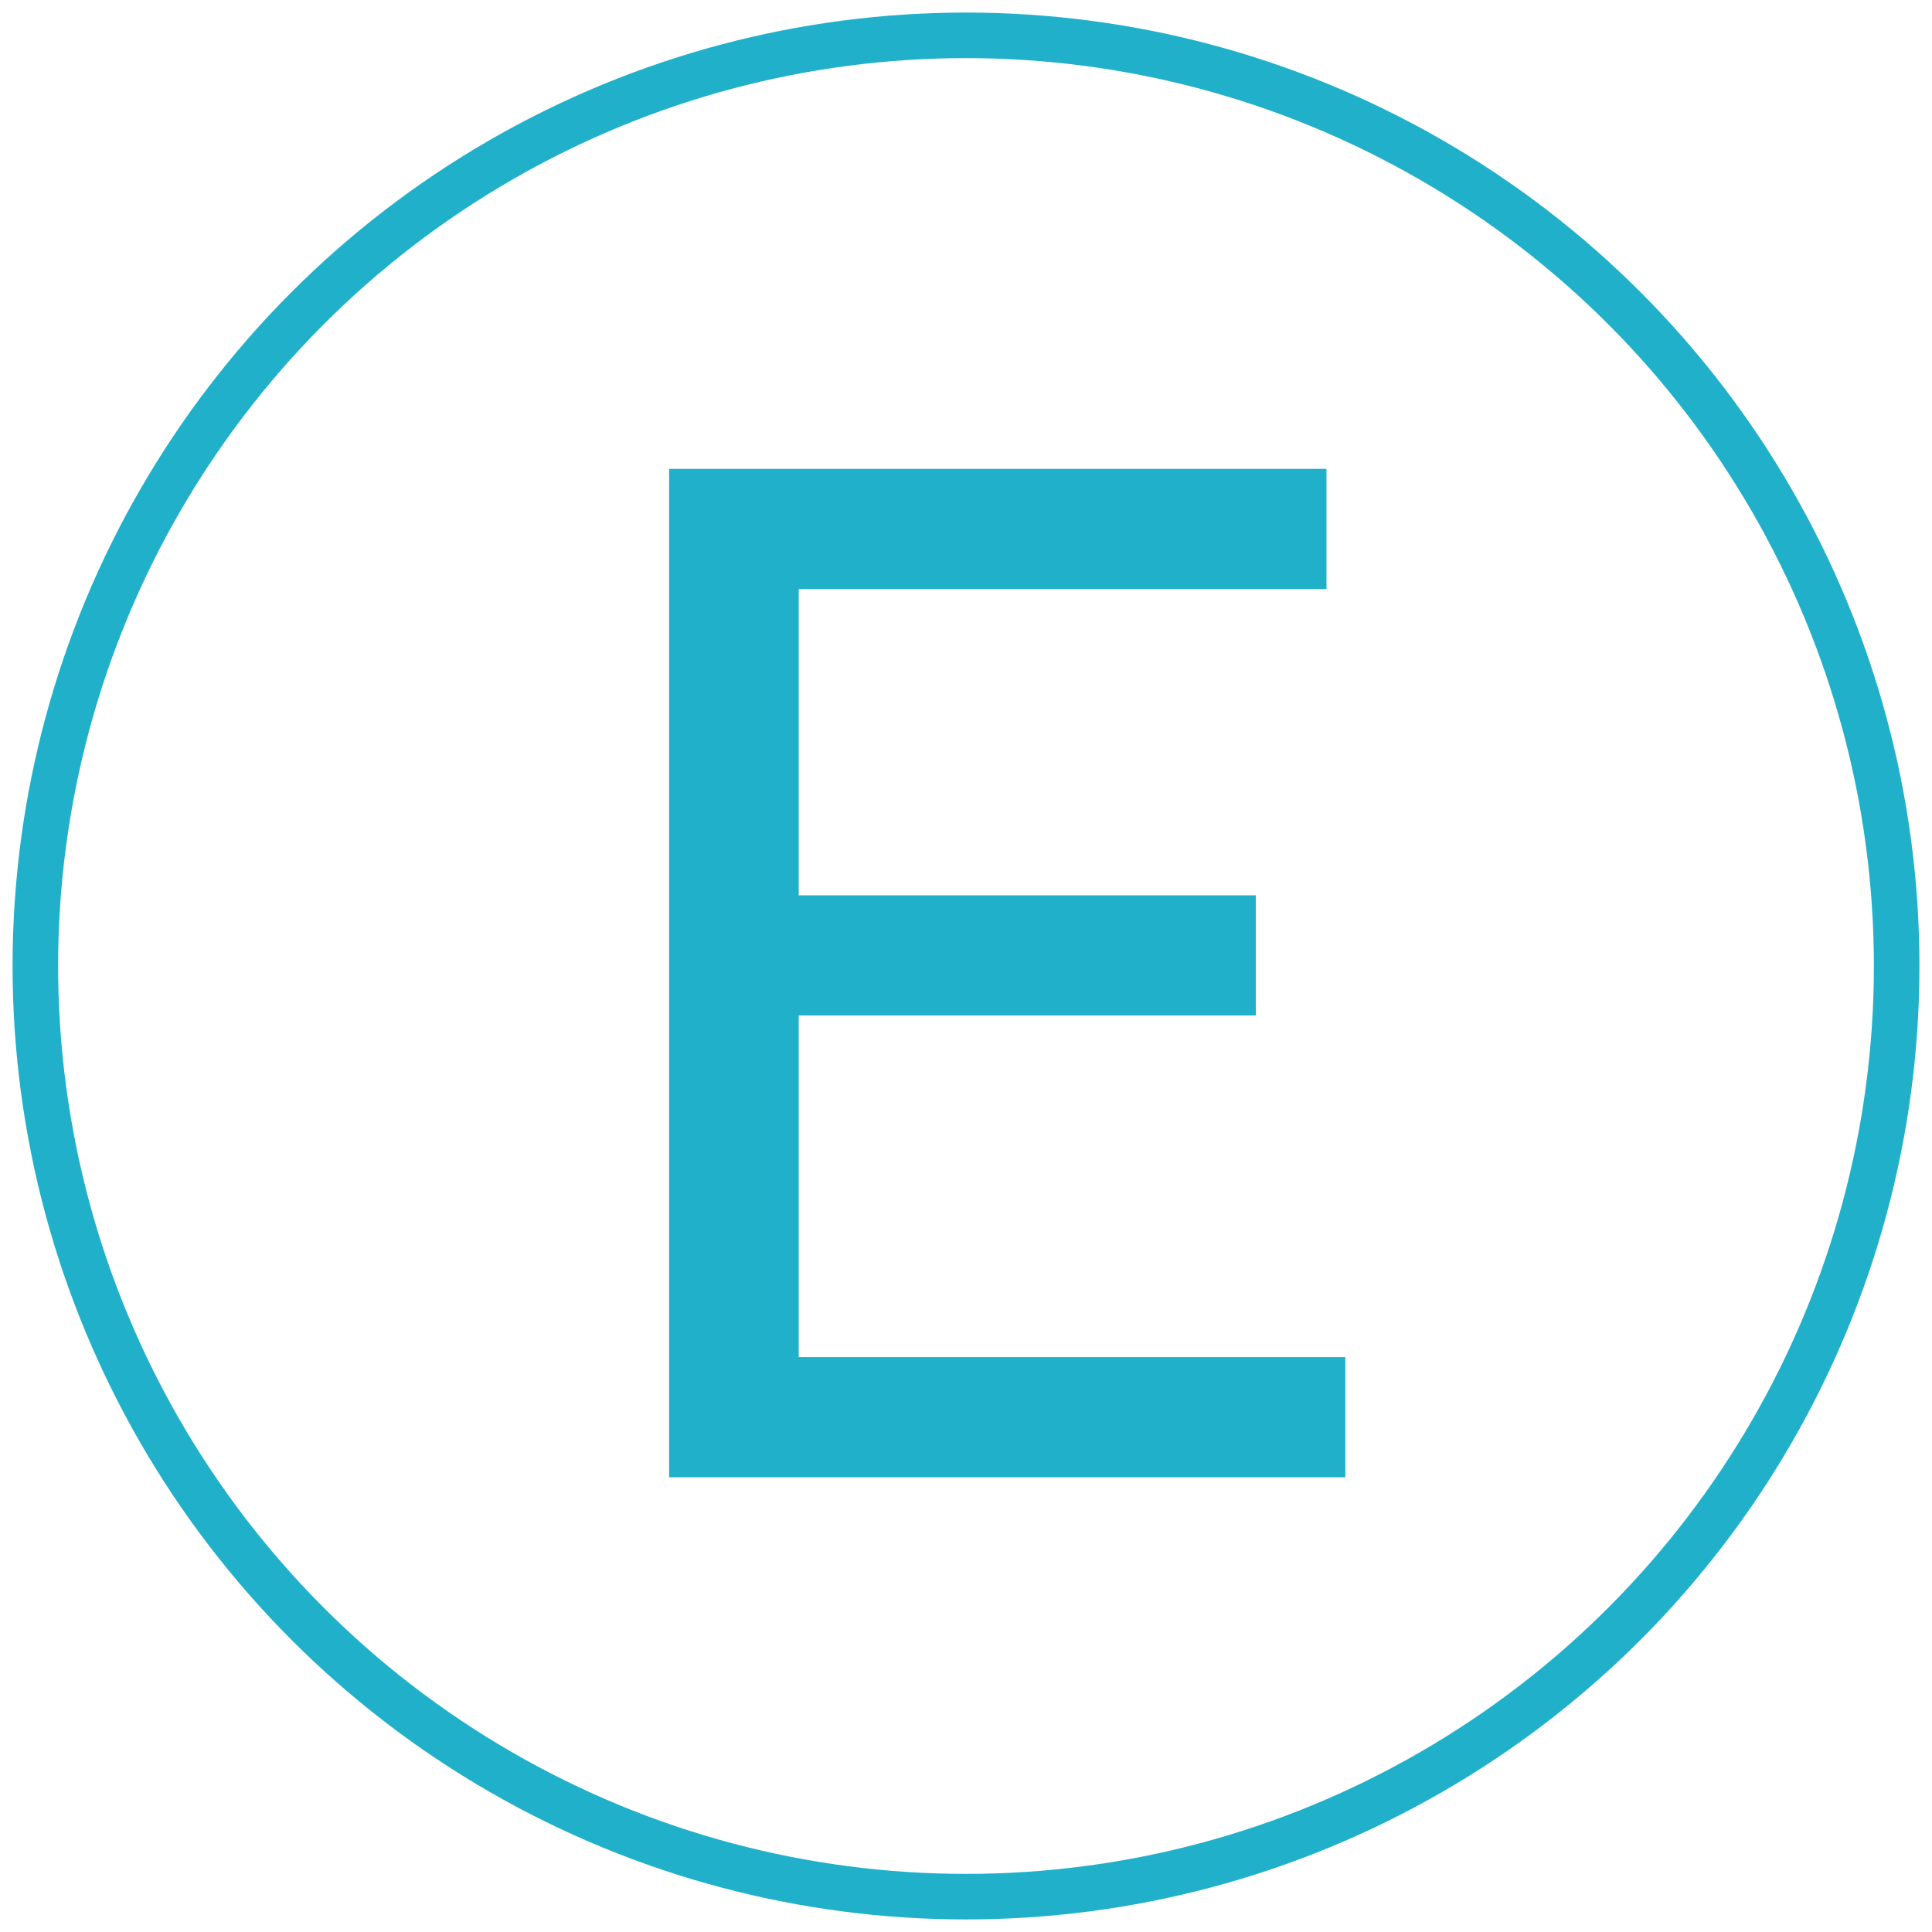 <?xml version="1.0" encoding="utf-8"?>
<!-- Generator: Adobe Illustrator 19.2.1, SVG Export Plug-In . SVG Version: 6.00 Build 0)  -->
<svg version="1.1" id="_x38_a4df9a9-98e4-4d1b-bcac-55171802c7cc"
	 xmlns="http://www.w3.org/2000/svg" xmlns:xlink="http://www.w3.org/1999/xlink" x="0px" y="0px" viewBox="0 0 82 82"
	 style="enable-background:new 0 0 82 82;" xml:space="preserve">
<style type="text/css">
	.st0{fill:none;stroke:#20B0CA;stroke-width:1.933;stroke-miterlimit:10;}
	.st1{fill:#20B0CA;}
</style>
<g>
	<title>enterprise</title>
	<circle class="st0" cx="41" cy="41" r="39.5"/>
	<g>
		<g>
			<path class="st1" d="M28.4,19.9h27.9V25H33.9v13h19.4v5.1H33.9v14.5h23.2v5.1H28.4V19.9z"/>
		</g>
	</g>
</g>
</svg>
